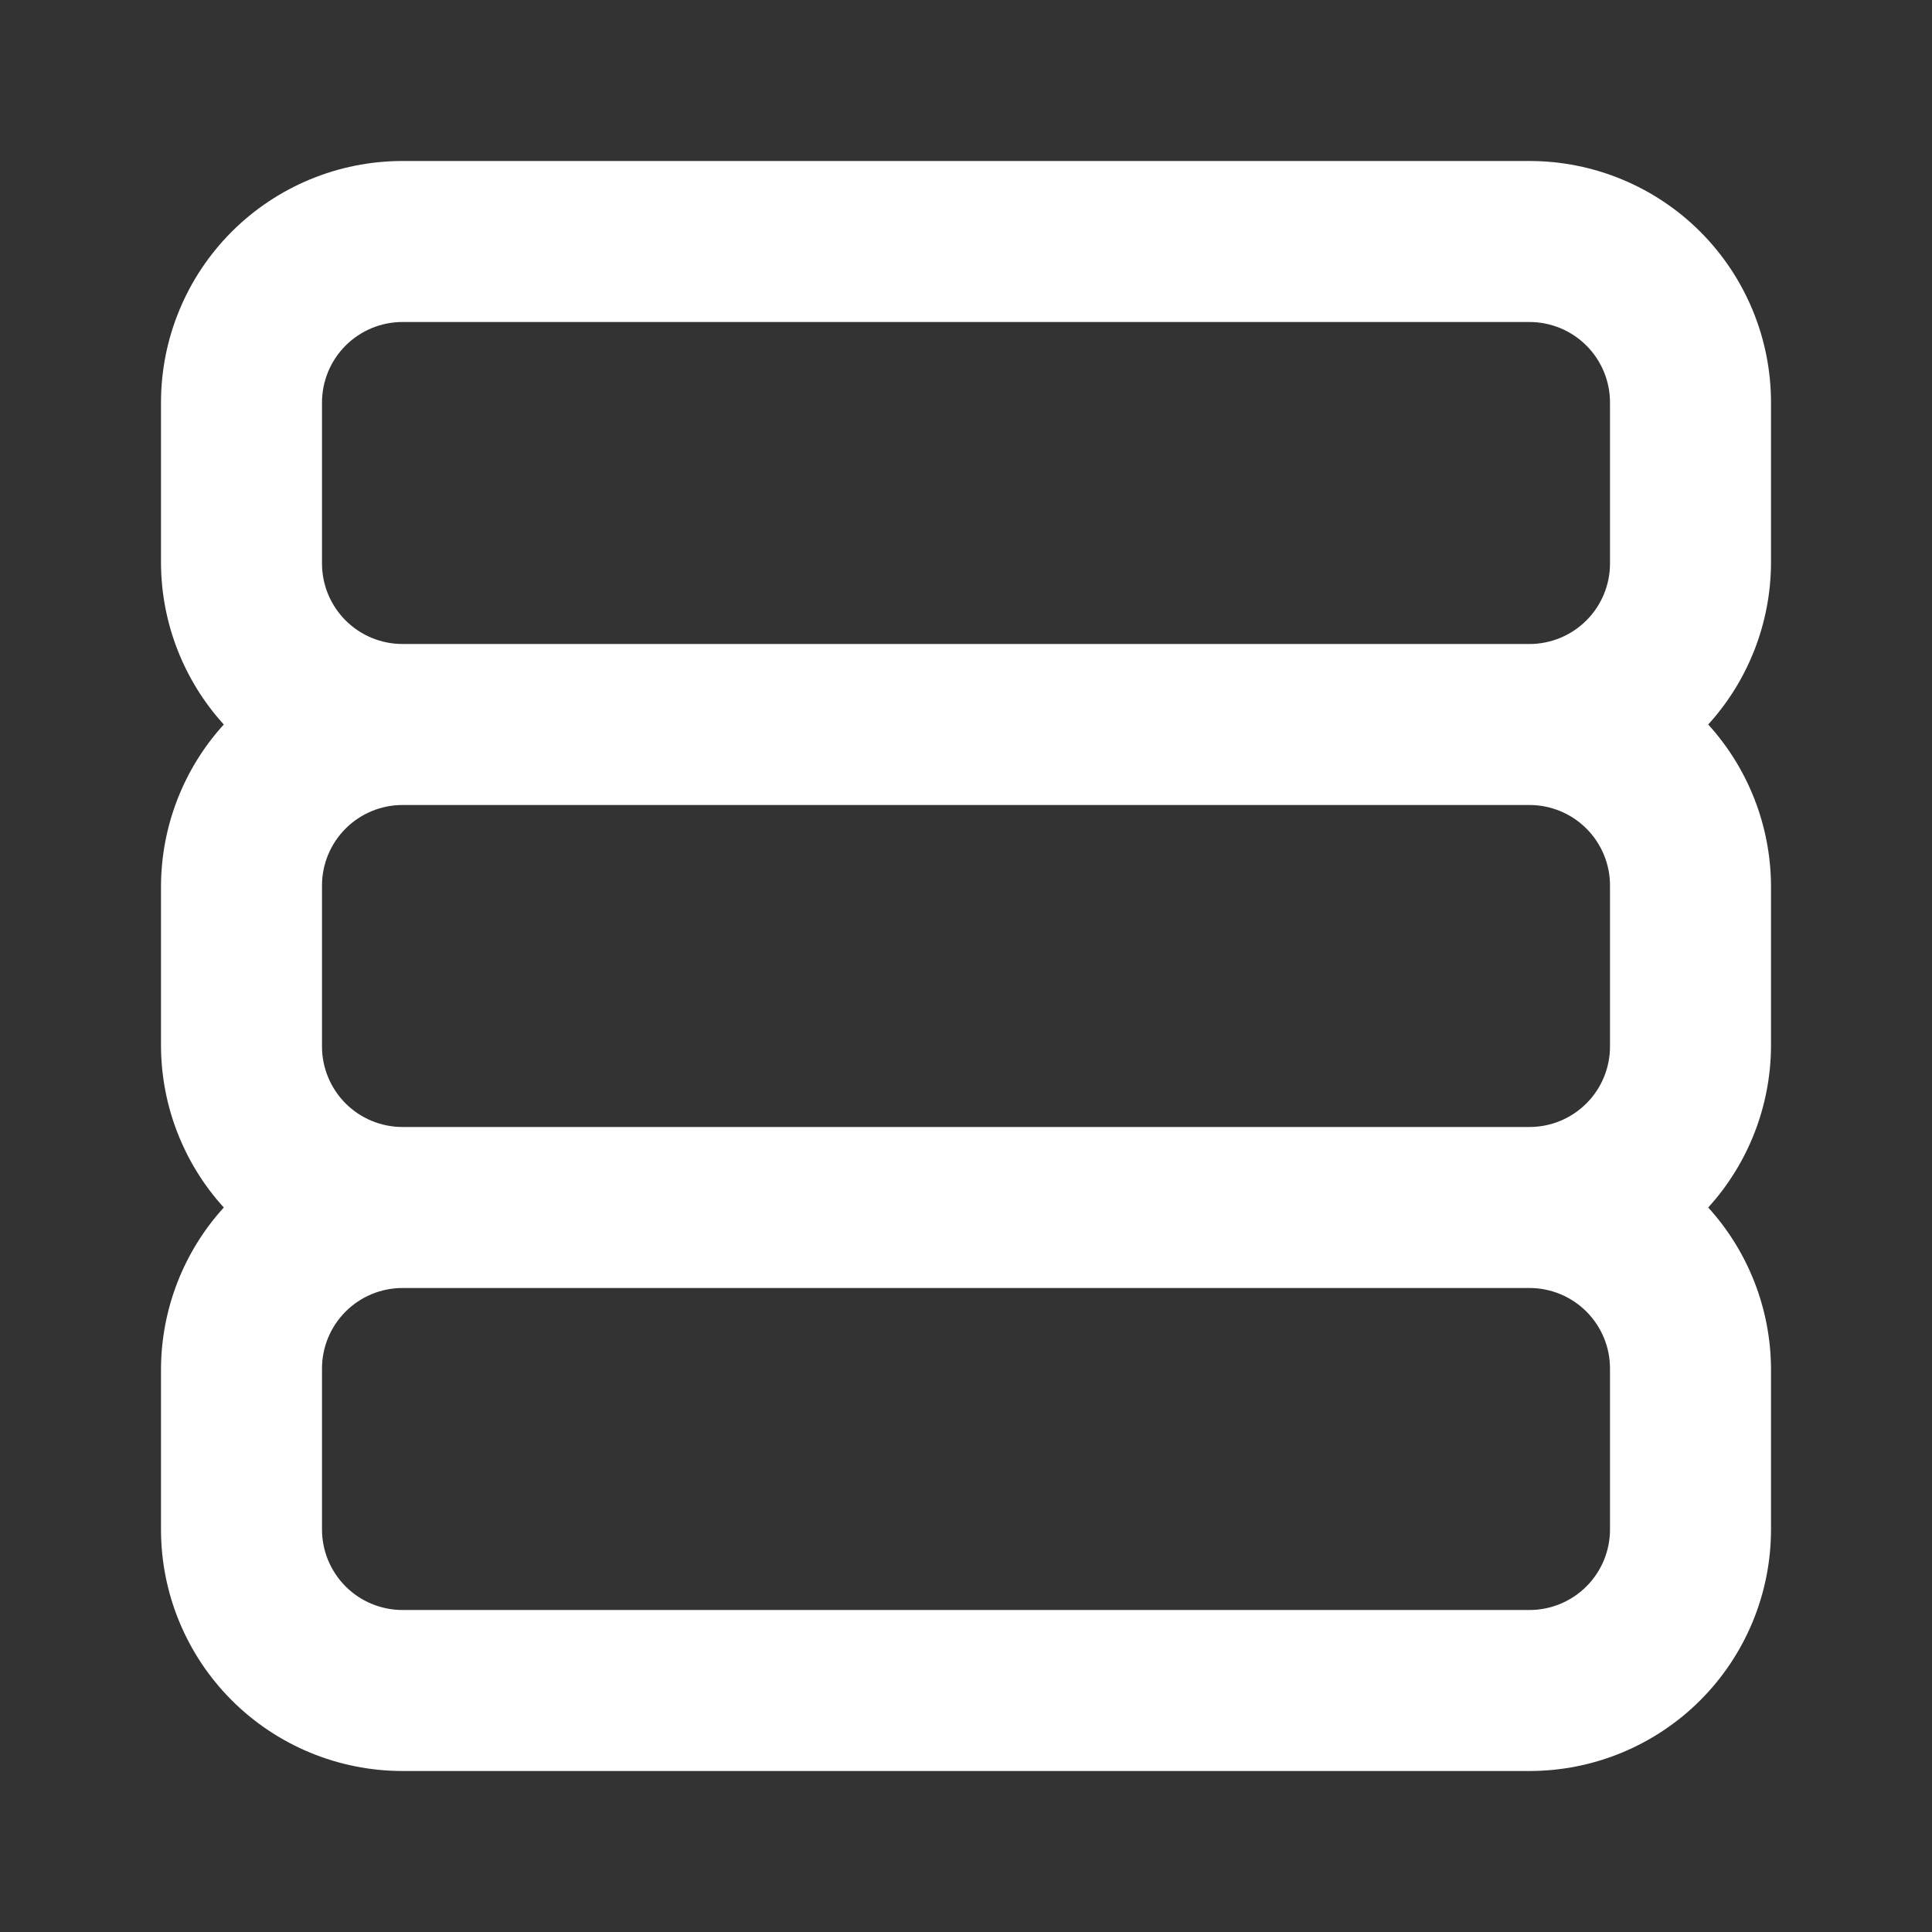 <svg width="48" height="48" viewBox="0 0 48 48" fill="none" xmlns="http://www.w3.org/2000/svg">
<rect x="0" y="0" width="48" height="48" fill="#333333" stroke="none"/>
<path d="M44 10C44 8.409 43.368 6.883 42.243 5.757C41.117 4.632 39.591 4 38 4H10C8.409 4 6.883 4.632 5.757 5.757C4.632 6.883 4 8.409 4 10V14C4.009 15.48 4.564 16.905 5.56 18C4.564 19.095 4.009 20.52 4 22V26C4.009 27.48 4.564 28.905 5.56 30C4.564 31.095 4.009 32.52 4 34V38C4 39.591 4.632 41.117 5.757 42.243C6.883 43.368 8.409 44 10 44H38C39.591 44 41.117 43.368 42.243 42.243C43.368 41.117 44 39.591 44 38V34C43.991 32.52 43.436 31.095 42.44 30C43.436 28.905 43.991 27.48 44 26V22C43.991 20.52 43.436 19.095 42.44 18C43.436 16.905 43.991 15.48 44 14V10ZM40 38C40 38.53 39.789 39.039 39.414 39.414C39.039 39.789 38.53 40 38 40H10C9.47 40 8.961 39.789 8.586 39.414C8.211 39.039 8 38.53 8 38V34C8 33.47 8.211 32.961 8.586 32.586C8.961 32.211 9.47 32 10 32H38C38.53 32 39.039 32.211 39.414 32.586C39.789 32.961 40 33.47 40 34V38ZM40 26C40 26.53 39.789 27.039 39.414 27.414C39.039 27.789 38.53 28 38 28H10C9.47 28 8.961 27.789 8.586 27.414C8.211 27.039 8 26.53 8 26V22C8 21.47 8.211 20.961 8.586 20.586C8.961 20.211 9.47 20 10 20H38C38.53 20 39.039 20.211 39.414 20.586C39.789 20.961 40 21.47 40 22V26ZM40 14C40 14.53 39.789 15.039 39.414 15.414C39.039 15.789 38.53 16 38 16H10C9.47 16 8.961 15.789 8.586 15.414C8.211 15.039 8 14.53 8 14V10C8 9.47 8.211 8.961 8.586 8.586C8.961 8.211 9.47 8 10 8H38C38.53 8 39.039 8.211 39.414 8.586C39.789 8.961 40 9.47 40 10V14Z" fill="white"/>
</svg>
